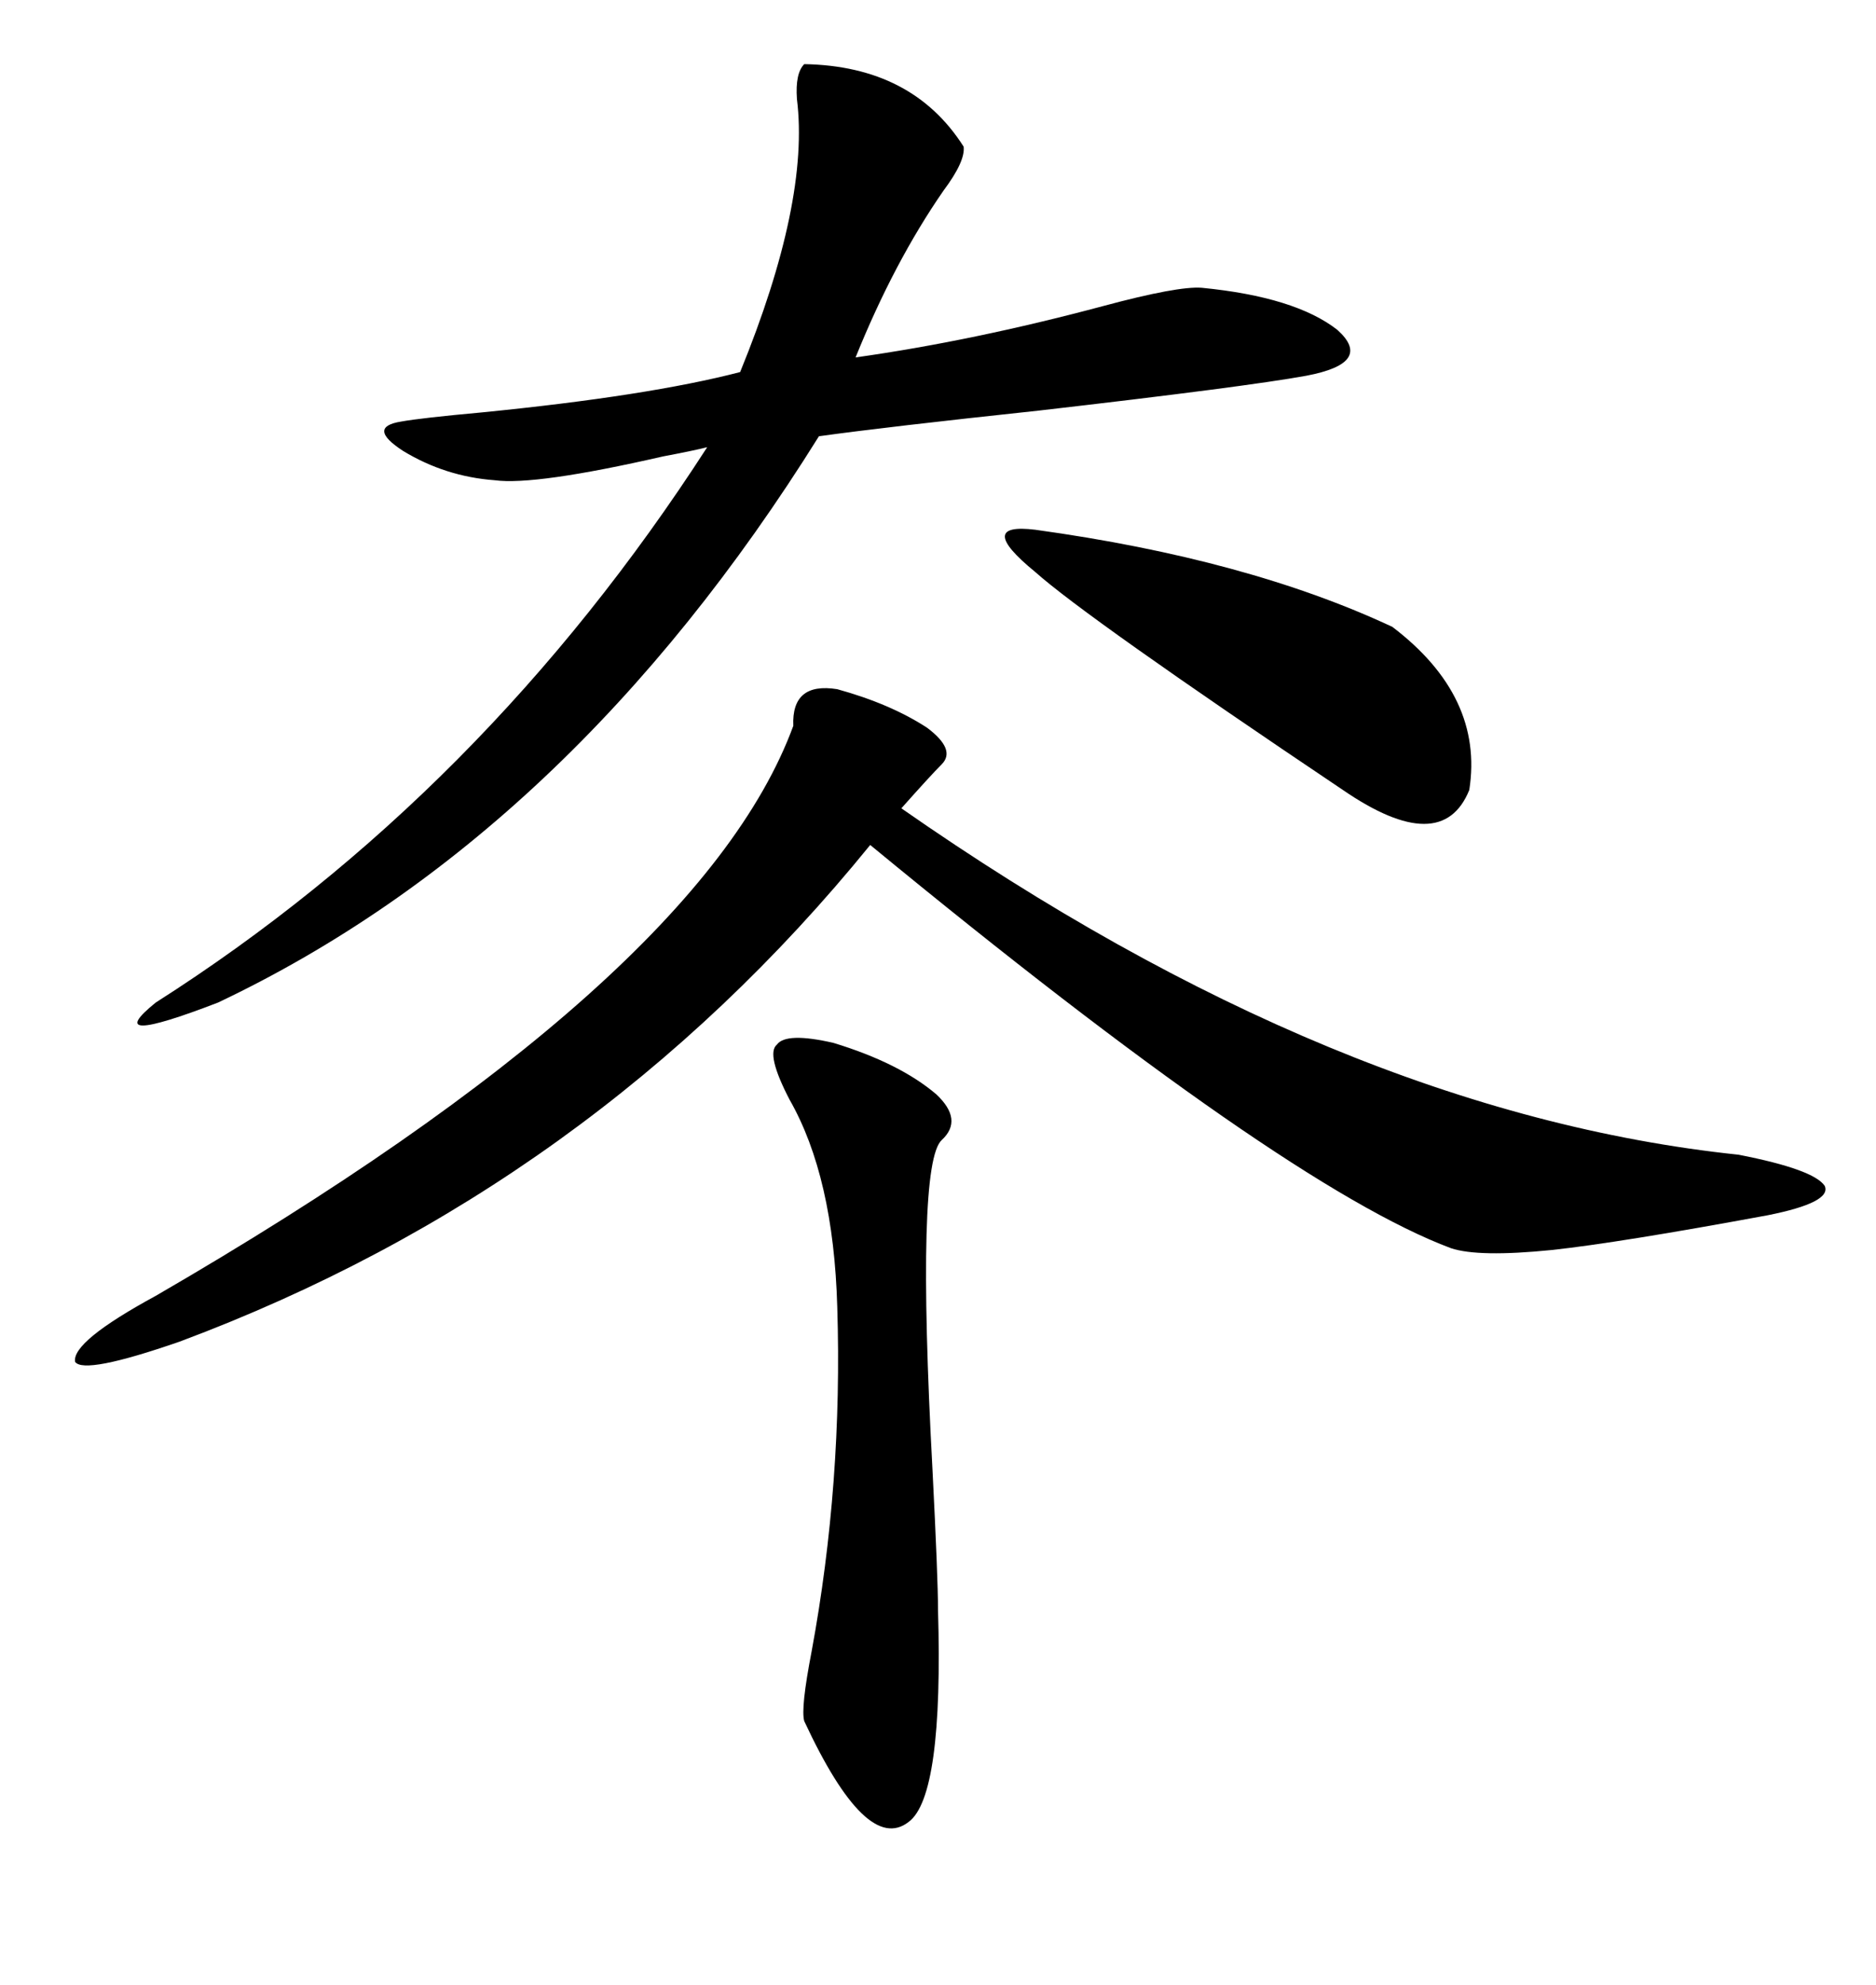 <svg xmlns="http://www.w3.org/2000/svg" xmlns:xlink="http://www.w3.org/1999/xlink" width="300" height="317.285"><path d="M133.89 110.16L133.89 110.16Q142.38 112.50 148.24 116.31L148.24 116.31Q152.93 119.82 150.59 122.17L150.59 122.17Q148.83 123.93 144.14 129.20L144.14 129.20Q213.87 177.83 278.03 184.57L278.03 184.57Q290.04 186.91 291.80 189.55L291.80 189.55Q292.97 192.19 282.71 194.24L282.71 194.24Q258.98 198.63 248.14 199.80L248.14 199.80Q236.43 200.98 232.03 199.51L232.03 199.51Q205.37 189.55 139.16 135.06L139.16 135.06Q94.63 189.84 28.71 214.45L28.71 214.45Q13.48 219.73 12.01 217.68L12.01 217.68Q11.43 214.45 24.90 207.13L24.90 207.13Q111.91 156.74 126.86 116.02L126.86 116.02Q126.56 108.98 133.89 110.16ZM128.61 10.25L128.61 10.25Q145.90 10.55 154.10 23.44L154.10 23.44Q154.39 25.78 150.88 30.47L150.88 30.47Q142.97 41.89 136.82 57.13L136.82 57.13Q155.57 54.49 176.37 48.93L176.37 48.93Q188.38 45.70 192.19 46.00L192.19 46.00Q207.13 47.46 213.87 52.73L213.87 52.73Q219.73 58.01 208.89 60.06L208.89 60.06Q199.22 61.82 166.11 65.63L166.11 65.63Q141.50 68.26 130.96 69.73L130.96 69.73Q91.11 133.59 34.86 160.25L34.86 160.25Q15.82 167.58 24.90 160.25L24.90 160.25Q77.34 126.86 113.09 71.48L113.09 71.48Q110.74 72.07 106.05 72.95L106.05 72.95Q85.55 77.64 79.10 76.76L79.10 76.76Q71.19 76.17 64.45 72.07L64.45 72.07Q58.59 68.26 64.16 67.38L64.16 67.38Q67.38 66.80 77.05 65.92L77.05 65.92Q103.71 63.28 118.36 59.47L118.36 59.47Q129.49 32.23 127.44 15.82L127.44 15.82Q127.15 11.72 128.61 10.25ZM133.30 166.70L133.30 166.70Q143.85 169.92 149.71 174.90L149.71 174.90Q154.10 179.00 150.59 182.23L150.59 182.23Q146.48 186.04 149.12 234.96L149.12 234.96Q150 252.25 150 257.23L150 257.23Q150.88 287.11 145.31 291.21L145.31 291.21Q138.57 296.48 128.61 275.10L128.61 275.10Q128.03 273.05 129.79 263.96L129.79 263.96Q134.77 237.01 133.89 208.89L133.89 208.89Q133.30 188.09 126.27 175.78L126.27 175.78Q122.46 168.46 124.22 166.99L124.22 166.99Q125.68 164.94 133.30 166.70ZM165.53 84.67L165.53 84.67Q199.51 89.36 222.66 100.20L222.66 100.20Q237.30 111.33 234.96 126.27L234.96 126.27Q230.57 137.11 214.75 126.27L214.75 126.27Q173.73 98.73 165.53 91.41L165.53 91.41Q155.86 83.50 165.53 84.67Z"/></svg>